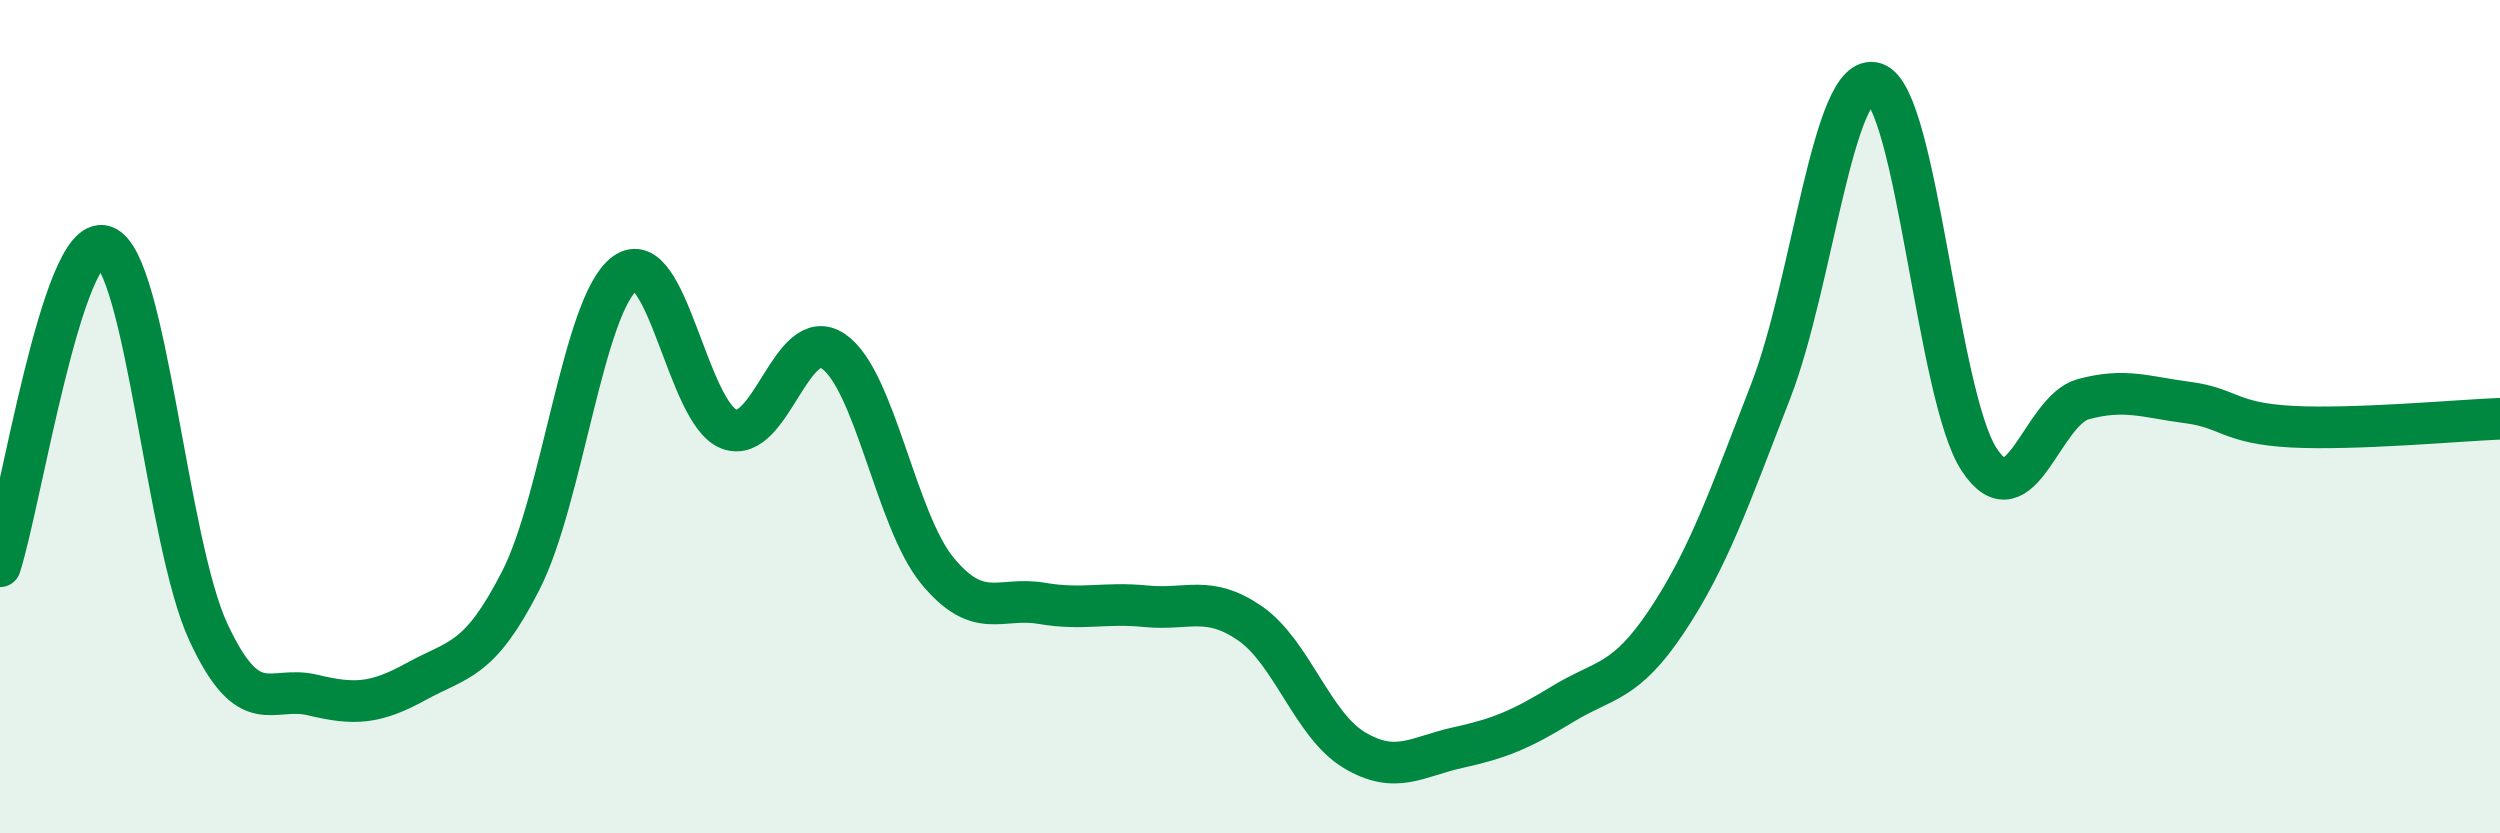 
    <svg width="60" height="20" viewBox="0 0 60 20" xmlns="http://www.w3.org/2000/svg">
      <path
        d="M 0,13.59 C 0.5,12.05 1.5,5.59 2.5,5.91 C 3.5,6.23 4,13.02 5,15.17 C 6,17.32 6.5,16.44 7.5,16.68 C 8.5,16.92 9,16.9 10,16.35 C 11,15.8 11.5,15.89 12.5,13.93 C 13.5,11.97 14,7.29 15,6.56 C 16,5.83 16.5,9.93 17.5,10.3 C 18.5,10.67 19,7.75 20,8.43 C 21,9.11 21.5,12.49 22.5,13.7 C 23.5,14.91 24,14.31 25,14.48 C 26,14.65 26.5,14.45 27.5,14.55 C 28.5,14.65 29,14.27 30,14.96 C 31,15.65 31.5,17.4 32.5,18 C 33.5,18.6 34,18.16 35,17.94 C 36,17.72 36.5,17.51 37.5,16.9 C 38.5,16.29 39,16.41 40,14.91 C 41,13.41 41.5,11.96 42.5,9.38 C 43.5,6.8 44,1.67 45,2 C 46,2.33 46.5,9.51 47.5,11.03 C 48.5,12.55 49,9.85 50,9.58 C 51,9.31 51.5,9.53 52.5,9.66 C 53.5,9.79 53.5,10.16 55,10.24 C 56.5,10.32 59,10.09 60,10.05L60 20L0 20Z"
        fill="#008740"
        opacity="0.1"
        stroke-linecap="round"
        stroke-linejoin="round"
      />
      <path
        d="M 0,13.59 C 0.5,12.05 1.5,5.59 2.5,5.91 C 3.5,6.23 4,13.02 5,15.17 C 6,17.32 6.5,16.44 7.5,16.68 C 8.5,16.92 9,16.9 10,16.35 C 11,15.8 11.5,15.89 12.5,13.93 C 13.5,11.97 14,7.29 15,6.56 C 16,5.83 16.5,9.93 17.5,10.3 C 18.5,10.67 19,7.75 20,8.43 C 21,9.11 21.5,12.49 22.5,13.7 C 23.5,14.91 24,14.31 25,14.48 C 26,14.65 26.5,14.45 27.5,14.55 C 28.5,14.65 29,14.27 30,14.96 C 31,15.65 31.5,17.4 32.5,18 C 33.5,18.6 34,18.16 35,17.94 C 36,17.72 36.5,17.51 37.5,16.9 C 38.5,16.29 39,16.41 40,14.91 C 41,13.41 41.5,11.96 42.5,9.38 C 43.5,6.8 44,1.67 45,2 C 46,2.33 46.5,9.51 47.5,11.03 C 48.5,12.55 49,9.85 50,9.58 C 51,9.31 51.5,9.53 52.5,9.66 C 53.5,9.79 53.5,10.16 55,10.24 C 56.5,10.32 59,10.09 60,10.05"
        stroke="#008740"
        stroke-width="1"
        fill="none"
        stroke-linecap="round"
        stroke-linejoin="round"
      />
    </svg>
  